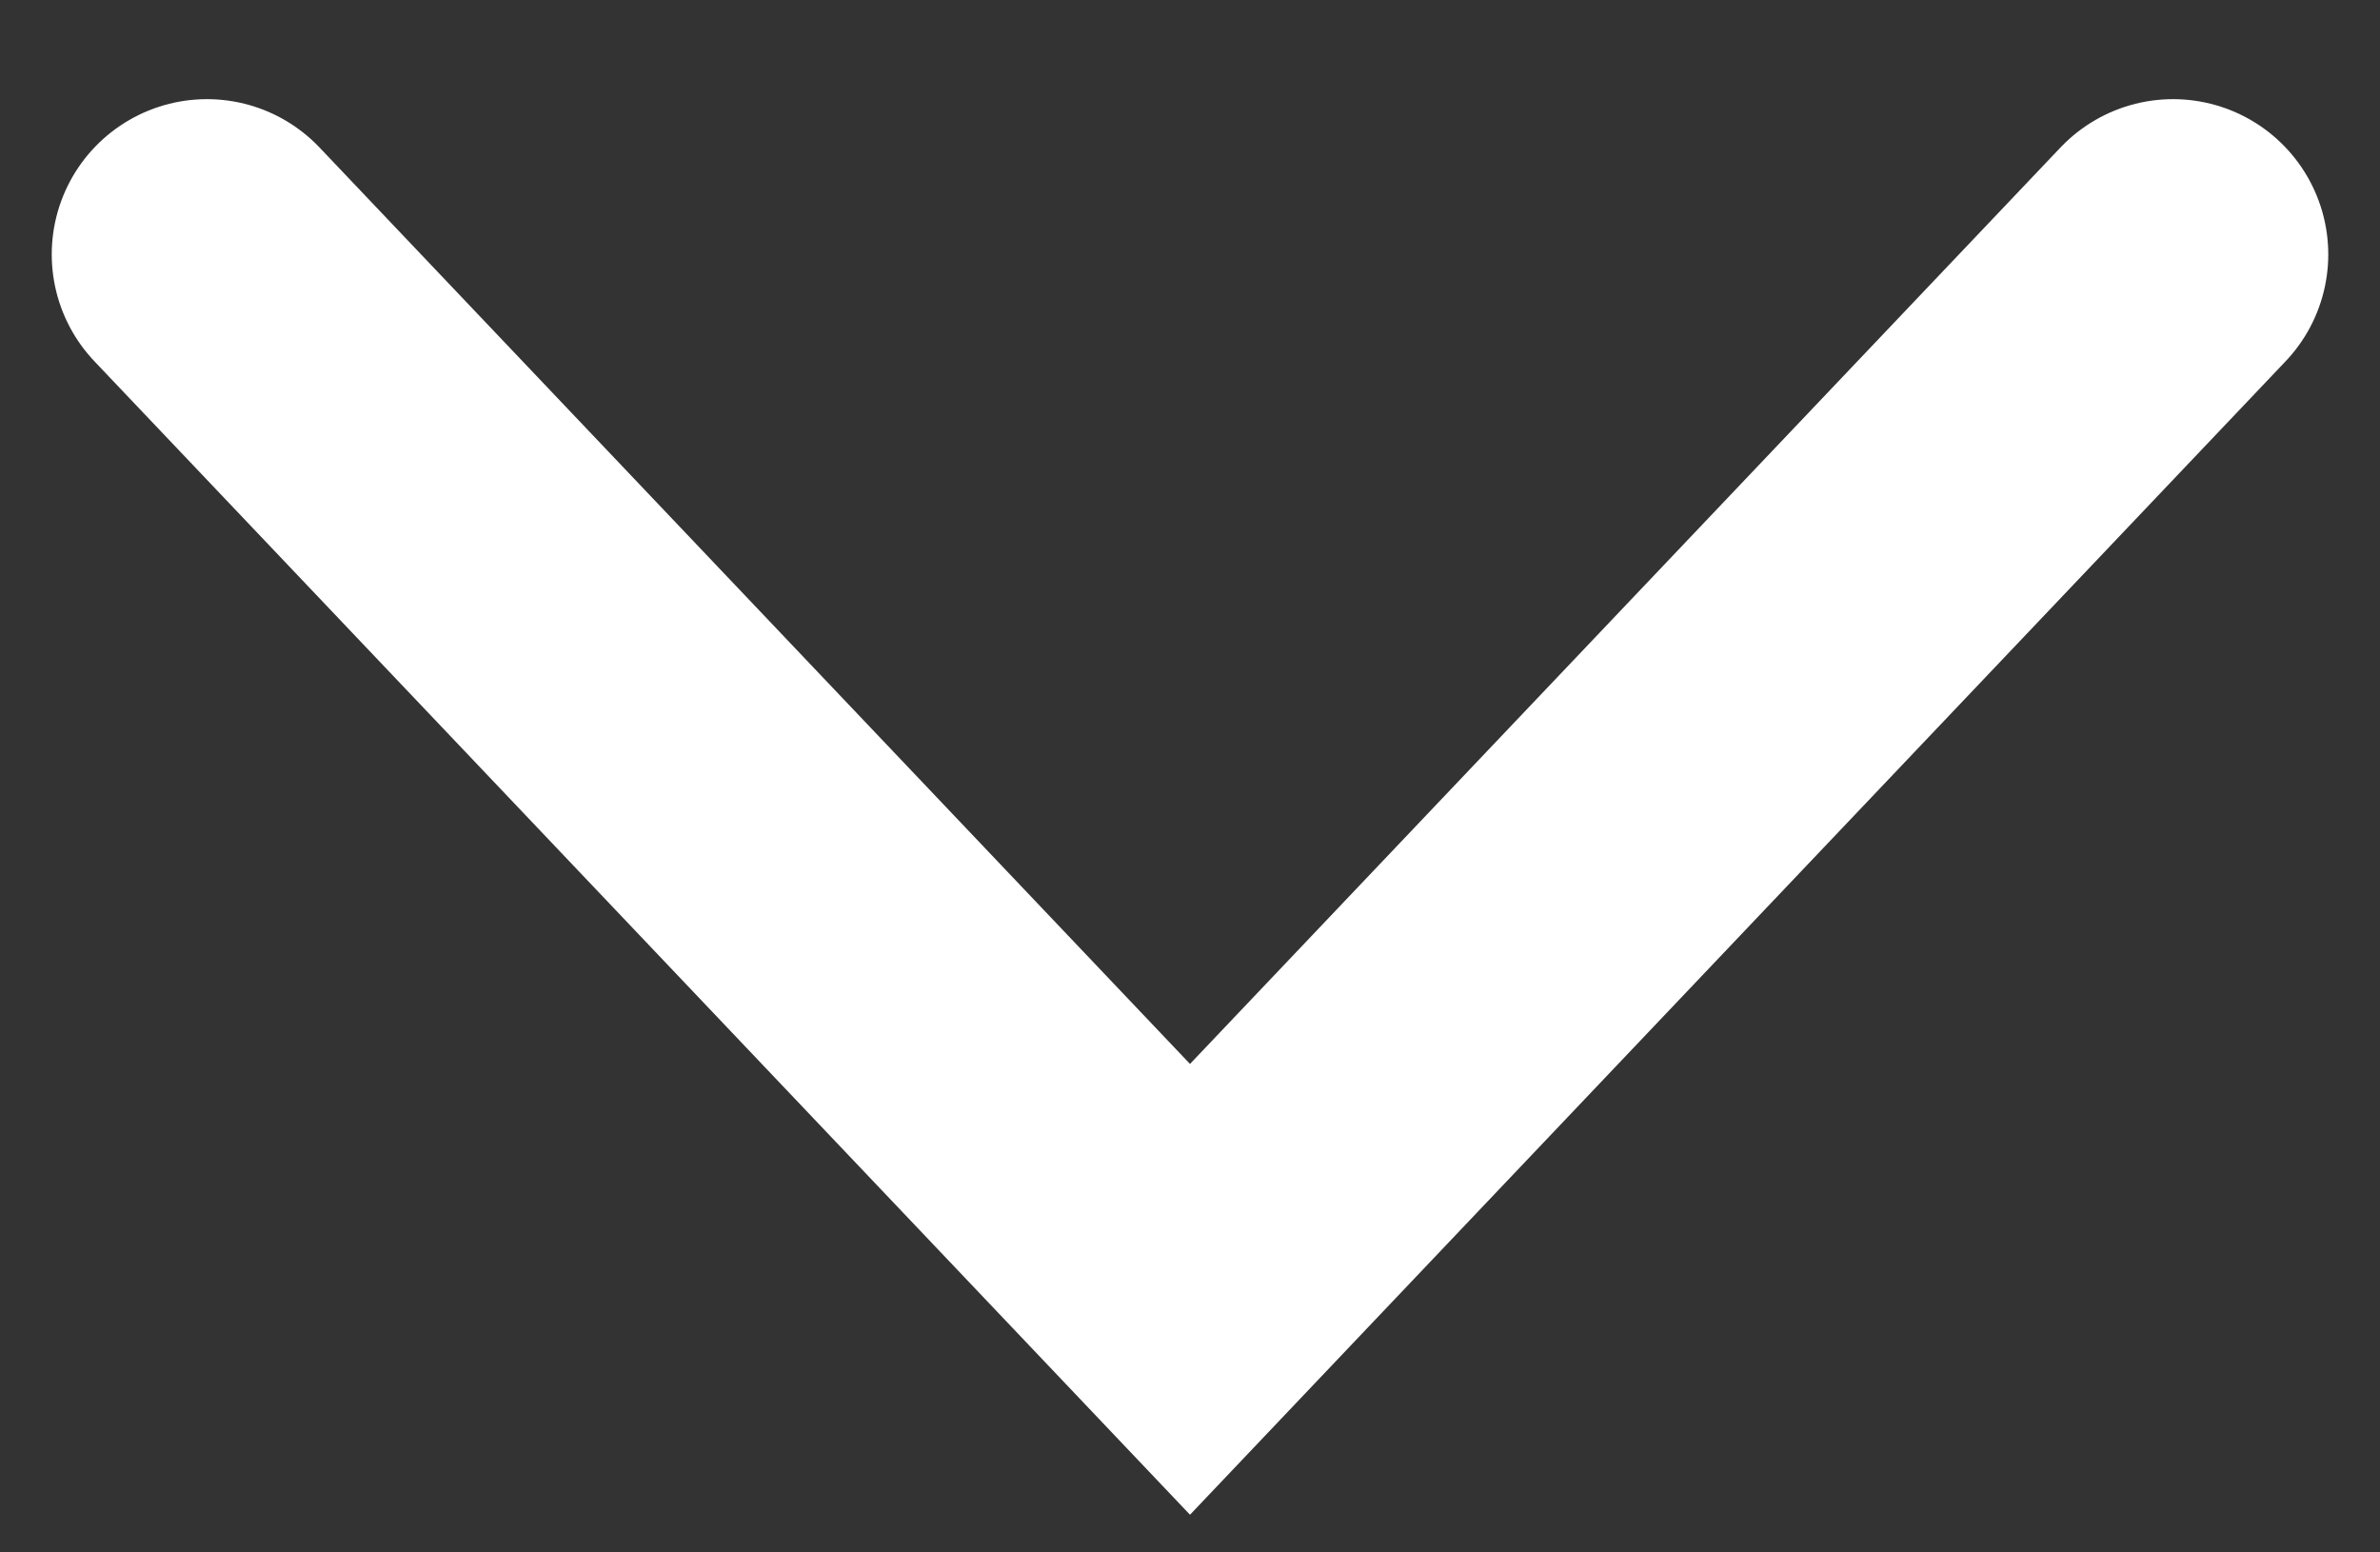 <svg width="23" height="15" viewBox="0 0 23 15" fill="none" xmlns="http://www.w3.org/2000/svg">
<rect x="0" y="0" width="23" height="15" fill="#333333" stroke="none"/>
<path d="M2 2.458L11.5 12.458L21 2.458" stroke="white" stroke-width="3" stroke-linecap="round"/>
</svg>
